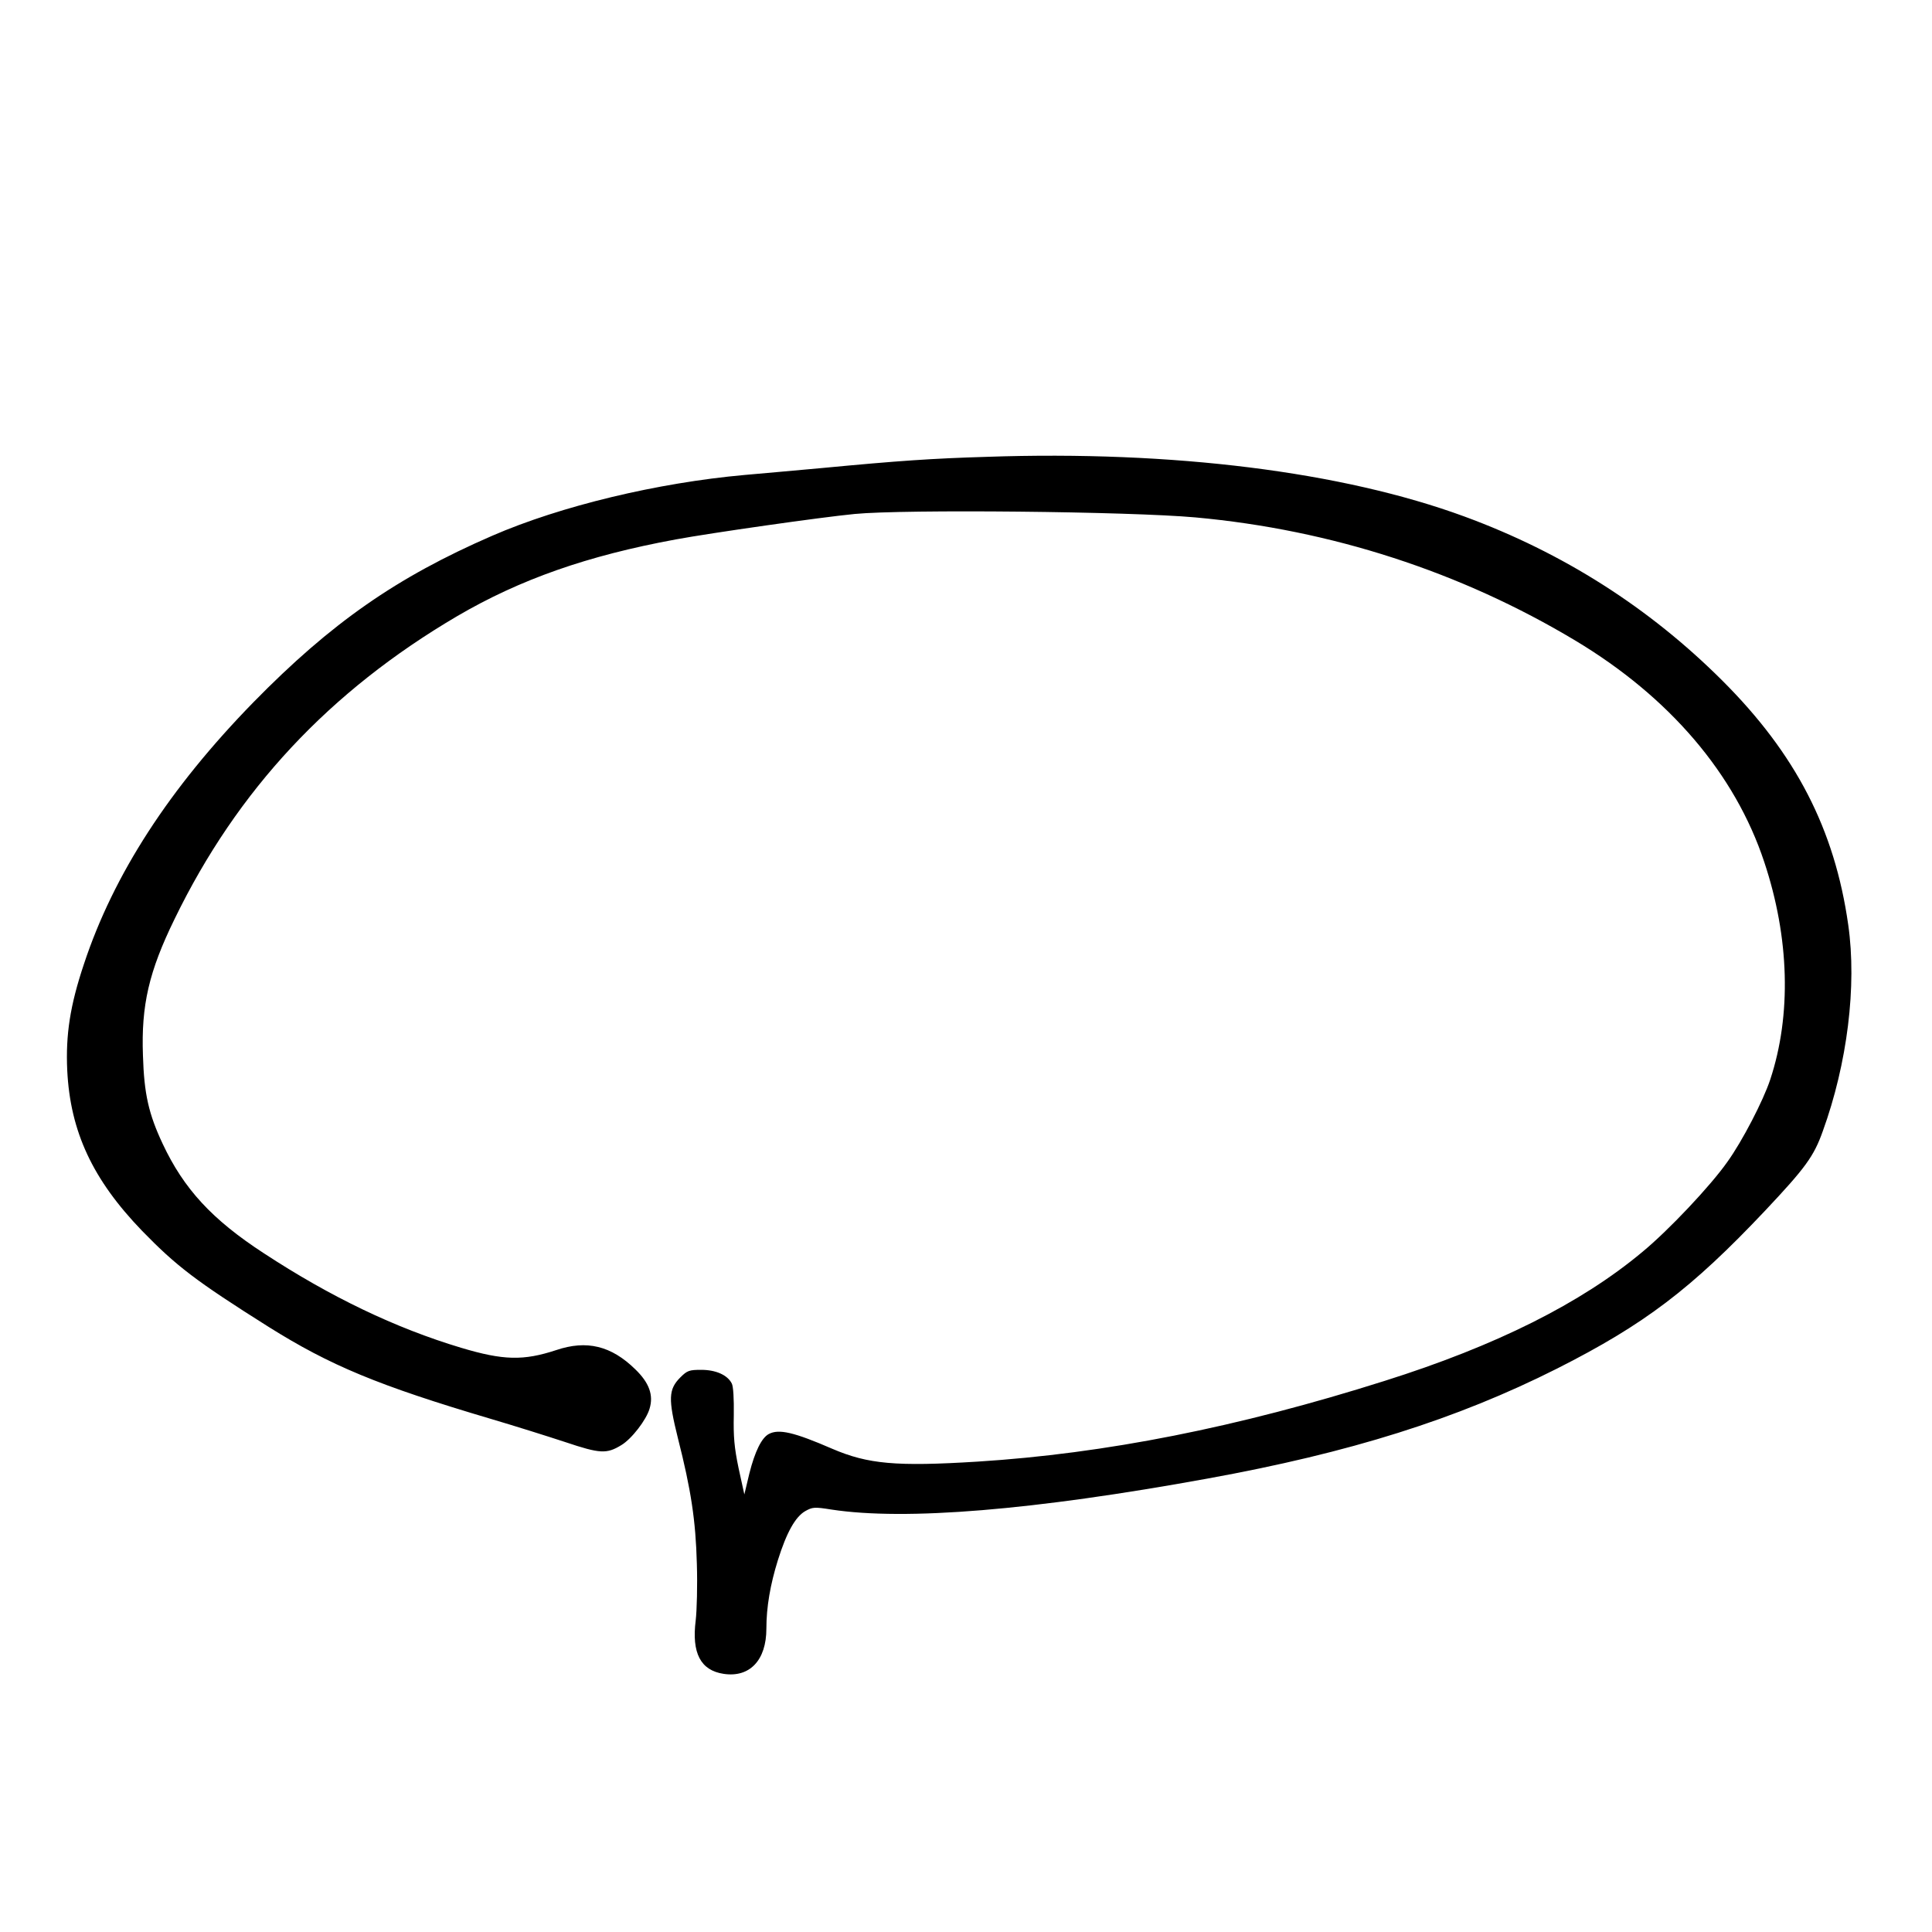 <svg version="1" xmlns="http://www.w3.org/2000/svg" width="1122.667" height="1122.667" viewBox="0 0 842 842"><path d="M430 199.1c-23.7.7-38.3 1.7-72 4.9-11.3 1-26.3 2.4-33.5 3-37.9 3.4-80.1 13.5-110 26.5-41.7 18.1-70.2 38-104.1 72.6-36.6 37.5-60.9 75-73.8 114-6.1 18.2-8 30.9-7.3 46.3 1.3 26.8 11.1 47.7 32.6 70 15 15.4 23.3 21.8 55.2 41.9 26.8 16.8 47.6 25.5 96.9 40.1 10.2 3 24.8 7.6 32.4 10.1 15.2 5.1 18 5.2 24.4 1.3 4.5-2.7 10.9-11 12.3-15.9 1.8-5.9-.2-11.3-6.2-17.1-10.5-10.3-21.2-12.9-34.5-8.4-14.3 4.7-23 4.5-41.4-1-28.7-8.6-57-22.2-86-41.2-22.6-14.7-34.9-28.1-44.1-47.7-6.1-13-8.1-21.7-8.6-38.5-.8-21.9 2.6-36.6 13.8-59.5 27.3-56.2 67.4-99.2 123.2-132 27.4-16 56.6-26.3 95.2-33.4 15.1-2.8 63.4-9.7 78-11.1 21.7-2.1 119.7-1.1 148.5 1.5 59.2 5.4 115.6 23.7 165.6 53.7 41 24.6 69.6 58.1 82.3 96.5 11 33 11.9 66.7 2.6 94.8-3 9.1-12.2 26.9-18.7 35.9-7.3 10.4-25.6 29.8-37 39.2C689 568 652 586.5 603.5 601.8 539.4 622.1 481.6 633.5 426 637c-35.4 2.2-47.7 1.1-63.3-5.6-16.6-7.2-23.3-8.8-27.7-6.4-3.1 1.7-6 7.6-8.4 17.1l-2.2 9.2-2.5-11.4c-1.9-9.1-2.3-13.8-2.1-23.2.1-7-.2-12.6-.9-13.8-1.9-3.7-7-5.9-13.3-5.9-5.2 0-6.1.3-9.1 3.3-5.2 5.2-5.3 9.4-1.1 26.3 5.8 22.8 7.8 36.1 8.3 54.9.3 9.3 0 20.5-.5 24.7-1.8 14.2 2.1 21.8 12.2 23.3 11.3 1.7 18.6-5.9 18.6-19.7 0-9.4 1.7-19.2 5-29.8 3.8-12.1 7.6-18.9 11.9-21.4 3.2-1.8 4-1.9 11.5-.7 32.2 4.9 88 .3 163.8-13.5 62.3-11.3 108.6-25.9 152.3-47.9 38.2-19.3 58.6-34.8 90.8-68.9 17.5-18.6 21.2-23.6 25.1-34.6 10.7-29.5 14.9-63.3 11.1-89.9-5.9-41.7-22.9-74.6-55-106.6-31.8-31.7-69.3-55.6-112.3-71.4-53.1-19.5-126.9-28.8-208.2-26z"/></svg>